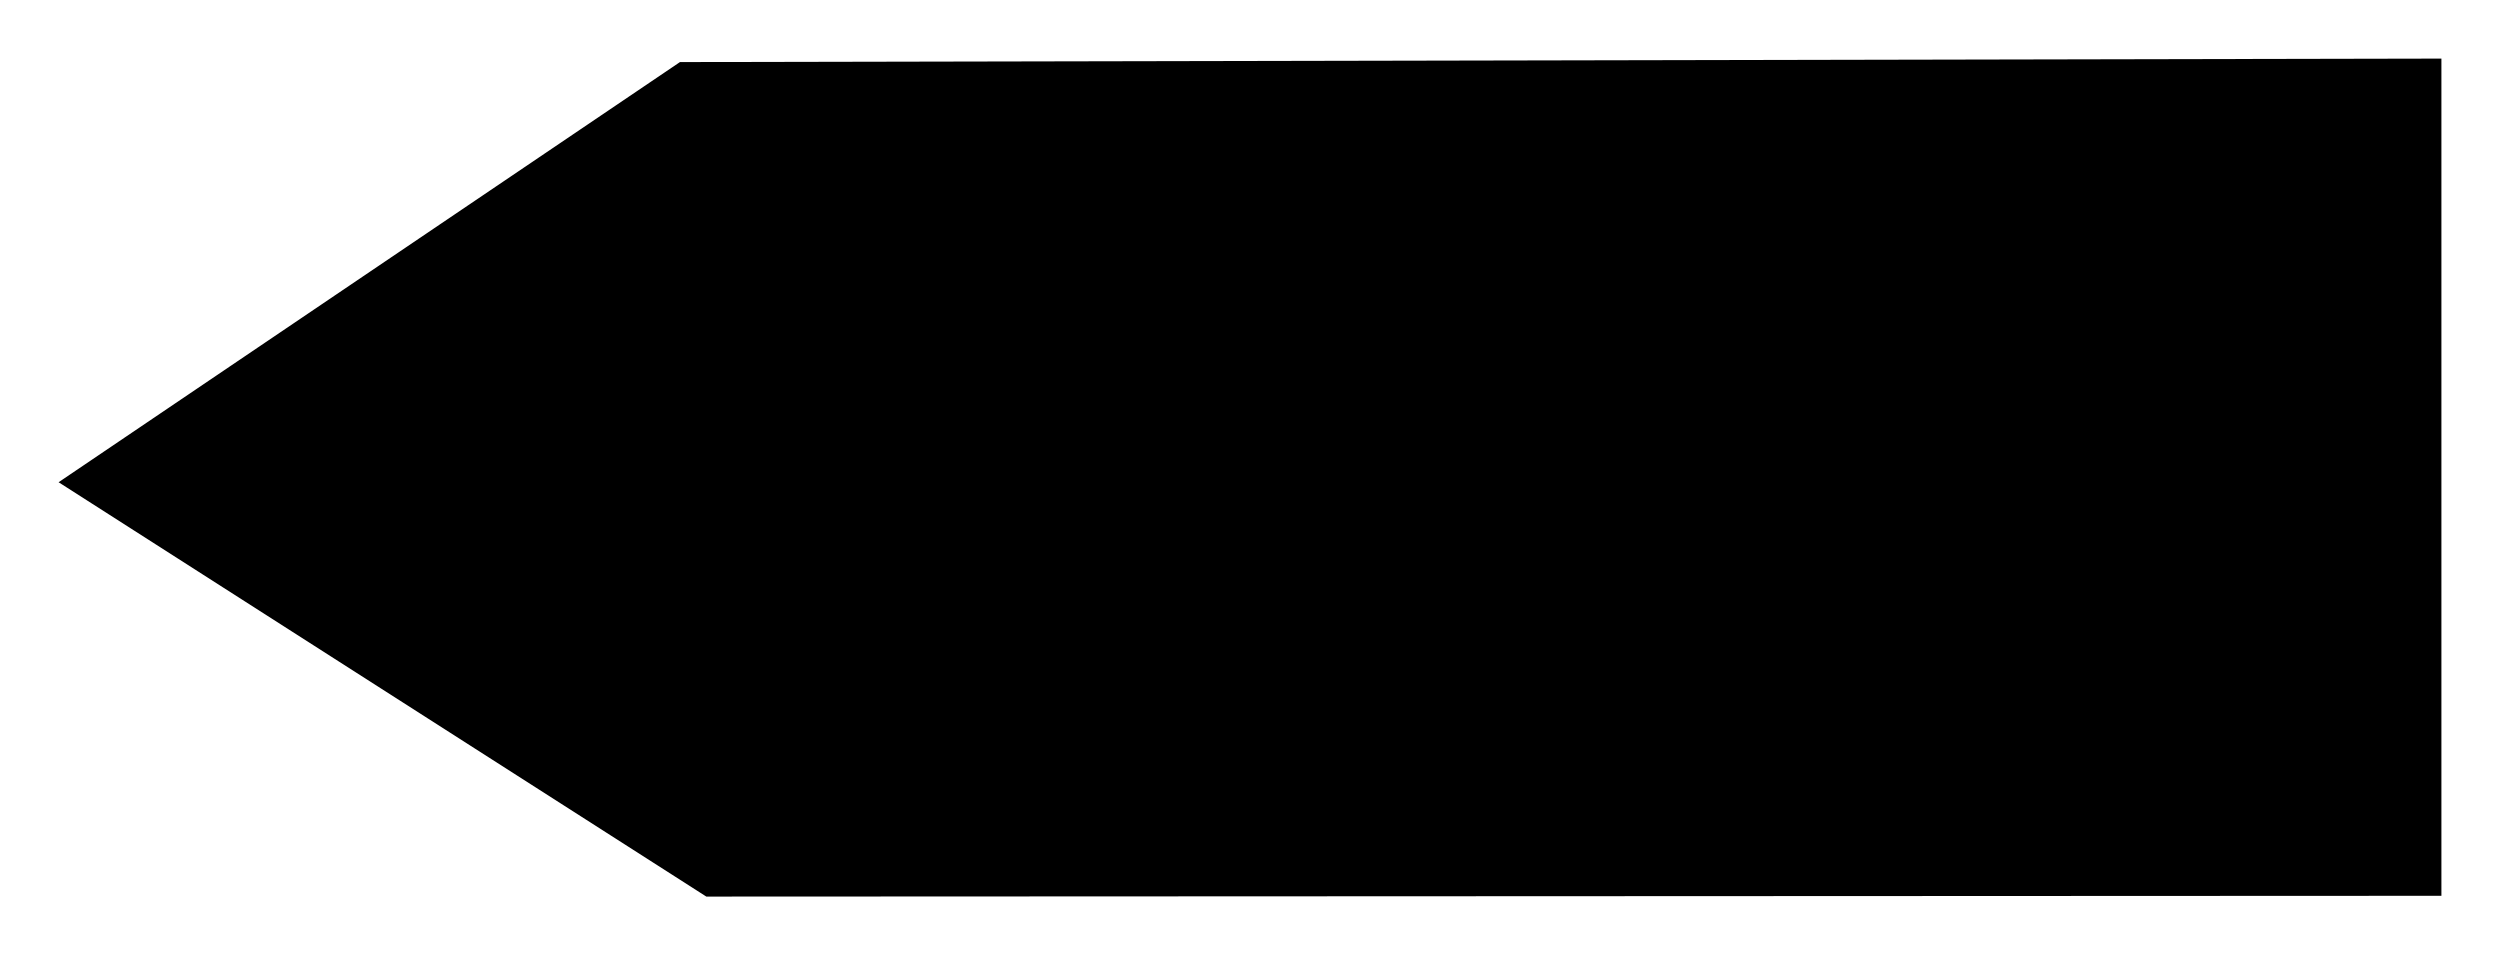 <?xml version="1.0" encoding="UTF-8" standalone="no"?>
<svg
   version="1.1"
   id="svg2"
   width="512"
   height="195.619"
   viewBox="0 0 512 195.619"
   sodipodi:docname="Single-fire_Icon.svg"
   inkscape:version="1.2.2 (732a01da63, 2022-12-09)"
   xmlns:inkscape="http://www.inkscape.org/namespaces/inkscape"
   xmlns:sodipodi="http://sodipodi.sourceforge.net/DTD/sodipodi-0.dtd"
   xmlns="http://www.w3.org/2000/svg"
   xmlns:svg="http://www.w3.org/2000/svg"
   xmlns:rdf="http://www.w3.org/1999/02/22-rdf-syntax-ns#"
   xmlns:cc="http://creativecommons.org/ns#"
   xmlns:dc="http://purl.org/dc/elements/1.1/">
  <defs
     id="defs6" />
  <sodipodi:namedview
     pagecolor="#ffffff"
     bordercolor="#666666"
     borderopacity="1"
     objecttolerance="10"
     gridtolerance="10"
     guidetolerance="10"
     inkscape:pageopacity="0"
     inkscape:pageshadow="2"
     inkscape:window-width="2560"
     inkscape:window-height="1361"
     id="namedview4"
     showgrid="false"
     inkscape:pagecheckerboard="true"
     fit-margin-top="0"
     fit-margin-left="0"
     fit-margin-right="0"
     fit-margin-bottom="0"
     inkscape:zoom="0.62755727"
     inkscape:cx="321.08623"
     inkscape:cy="27.885901"
     inkscape:window-x="-9"
     inkscape:window-y="-9"
     inkscape:window-maximized="1"
     inkscape:current-layer="svg2"
     inkscape:document-rotation="0"
     inkscape:showpageshadow="2"
     inkscape:deskcolor="#d1d1d1" />
  <path
     style="fill:#000000;fill-opacity:1;stroke:none;stroke-width:22.211;stroke-linecap:butt;stroke-linejoin:miter;stroke-miterlimit:4;stroke-dasharray:none;stroke-opacity:1"
     d="M 139.255,12.713 12,98.761 144.654,183.619 500.001,183.46 V 12 Z"
     id="path817"
     inkscape:connector-curvature="0"
     sodipodi:nodetypes="cccccc" />
</svg>
